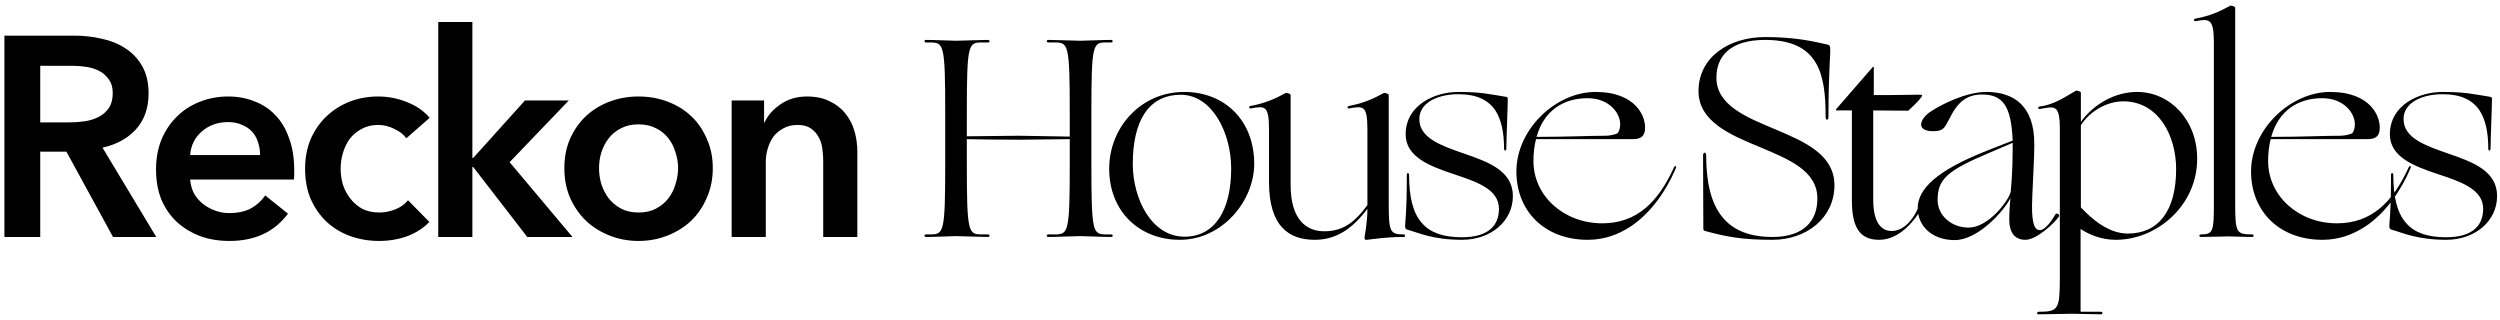 <svg width="422" height="54" viewBox="0 0 422 54" fill="none" xmlns="http://www.w3.org/2000/svg">
<path d="M0.744 6.016H12.552C14.152 6.016 15.704 6.192 17.208 6.544C18.712 6.864 20.04 7.408 21.192 8.176C22.376 8.944 23.32 9.952 24.024 11.2C24.728 12.448 25.08 13.968 25.08 15.76C25.08 18.224 24.376 20.24 22.968 21.808C21.592 23.344 19.704 24.384 17.304 24.928L26.376 40H19.08L11.208 25.6H6.792V40H0.744V6.016ZM11.736 20.656C12.6 20.656 13.464 20.592 14.328 20.464C15.192 20.336 15.96 20.096 16.632 19.744C17.336 19.392 17.912 18.896 18.36 18.256C18.808 17.584 19.032 16.736 19.032 15.712C19.032 14.784 18.824 14.032 18.408 13.456C17.992 12.848 17.464 12.368 16.824 12.016C16.184 11.664 15.448 11.424 14.616 11.296C13.816 11.168 13.032 11.104 12.264 11.104H6.792V20.656H11.736ZM43.905 26.176C43.905 25.44 43.793 24.736 43.569 24.064C43.377 23.392 43.057 22.8 42.609 22.288C42.161 21.776 41.585 21.376 40.881 21.088C40.209 20.768 39.409 20.608 38.481 20.608C36.753 20.608 35.281 21.136 34.065 22.192C32.881 23.216 32.225 24.544 32.097 26.176H43.905ZM49.665 28.768C49.665 29.024 49.665 29.28 49.665 29.536C49.665 29.792 49.649 30.048 49.617 30.304H32.097C32.161 31.136 32.369 31.904 32.721 32.608C33.105 33.28 33.601 33.872 34.209 34.384C34.817 34.864 35.505 35.248 36.273 35.536C37.041 35.824 37.841 35.968 38.673 35.968C40.113 35.968 41.329 35.712 42.321 35.2C43.313 34.656 44.129 33.92 44.769 32.992L48.609 36.064C46.337 39.136 43.041 40.672 38.721 40.672C36.929 40.672 35.281 40.4 33.777 39.856C32.273 39.28 30.961 38.48 29.841 37.456C28.753 36.432 27.889 35.184 27.249 33.712C26.641 32.208 26.337 30.512 26.337 28.624C26.337 26.768 26.641 25.088 27.249 23.584C27.889 22.048 28.753 20.752 29.841 19.696C30.929 18.608 32.209 17.776 33.681 17.2C35.185 16.592 36.801 16.288 38.529 16.288C40.129 16.288 41.601 16.56 42.945 17.104C44.321 17.616 45.505 18.4 46.497 19.456C47.489 20.48 48.257 21.776 48.801 23.344C49.377 24.88 49.665 26.688 49.665 28.768ZM68.588 23.344C68.139 22.704 67.468 22.176 66.572 21.76C65.675 21.312 64.763 21.088 63.836 21.088C62.779 21.088 61.852 21.312 61.051 21.76C60.252 22.176 59.58 22.736 59.035 23.44C58.523 24.144 58.139 24.944 57.883 25.84C57.627 26.704 57.499 27.584 57.499 28.48C57.499 29.376 57.627 30.272 57.883 31.168C58.172 32.032 58.587 32.816 59.132 33.52C59.675 34.224 60.347 34.8 61.148 35.248C61.98 35.664 62.94 35.872 64.028 35.872C64.924 35.872 65.82 35.696 66.716 35.344C67.612 34.992 68.332 34.48 68.876 33.808L72.475 37.456C71.516 38.48 70.284 39.28 68.779 39.856C67.308 40.4 65.707 40.672 63.98 40.672C62.283 40.672 60.667 40.4 59.132 39.856C57.627 39.312 56.3 38.512 55.148 37.456C54.028 36.4 53.132 35.12 52.459 33.616C51.819 32.112 51.499 30.4 51.499 28.48C51.499 26.624 51.819 24.944 52.459 23.44C53.132 21.936 54.028 20.656 55.148 19.6C56.267 18.544 57.563 17.728 59.035 17.152C60.539 16.576 62.139 16.288 63.836 16.288C65.531 16.288 67.163 16.608 68.731 17.248C70.332 17.888 71.596 18.768 72.523 19.888L68.588 23.344ZM73.977 3.712H79.737V26.656H79.881L88.617 16.96H96.009L86.025 27.376L96.633 40H89.001L79.881 28.192H79.737V40H73.977V3.712ZM95.262 28.384C95.262 26.56 95.582 24.912 96.222 23.44C96.894 21.936 97.79 20.656 98.91 19.6C100.03 18.544 101.358 17.728 102.894 17.152C104.43 16.576 106.062 16.288 107.79 16.288C109.518 16.288 111.15 16.576 112.686 17.152C114.222 17.728 115.55 18.544 116.67 19.6C117.79 20.656 118.67 21.936 119.31 23.44C119.982 24.912 120.318 26.56 120.318 28.384C120.318 30.208 119.982 31.872 119.31 33.376C118.67 34.88 117.79 36.176 116.67 37.264C115.55 38.32 114.222 39.152 112.686 39.76C111.15 40.368 109.518 40.672 107.79 40.672C106.062 40.672 104.43 40.368 102.894 39.76C101.358 39.152 100.03 38.32 98.91 37.264C97.79 36.176 96.894 34.88 96.222 33.376C95.582 31.872 95.262 30.208 95.262 28.384ZM101.118 28.384C101.118 29.28 101.246 30.176 101.502 31.072C101.79 31.968 102.206 32.768 102.75 33.472C103.294 34.176 103.982 34.752 104.814 35.2C105.646 35.648 106.638 35.872 107.79 35.872C108.942 35.872 109.934 35.648 110.766 35.2C111.598 34.752 112.286 34.176 112.83 33.472C113.374 32.768 113.774 31.968 114.03 31.072C114.318 30.176 114.462 29.28 114.462 28.384C114.462 27.488 114.318 26.608 114.03 25.744C113.774 24.848 113.374 24.048 112.83 23.344C112.286 22.64 111.598 22.08 110.766 21.664C109.934 21.216 108.942 20.992 107.79 20.992C106.638 20.992 105.646 21.216 104.814 21.664C103.982 22.08 103.294 22.64 102.75 23.344C102.206 24.048 101.79 24.848 101.502 25.744C101.246 26.608 101.118 27.488 101.118 28.384ZM123.503 16.96H128.975V20.656H129.071C129.583 19.504 130.463 18.496 131.711 17.632C132.991 16.736 134.495 16.288 136.223 16.288C137.727 16.288 139.007 16.56 140.063 17.104C141.151 17.616 142.031 18.304 142.703 19.168C143.407 20.032 143.919 21.024 144.239 22.144C144.559 23.264 144.719 24.416 144.719 25.6V40H138.959V27.232C138.959 26.56 138.911 25.856 138.815 25.12C138.719 24.384 138.511 23.728 138.191 23.152C137.871 22.544 137.423 22.048 136.847 21.664C136.303 21.28 135.567 21.088 134.639 21.088C133.711 21.088 132.911 21.28 132.239 21.664C131.567 22.016 131.007 22.48 130.559 23.056C130.143 23.632 129.823 24.304 129.599 25.072C129.375 25.808 129.263 26.56 129.263 27.328V40H123.503V16.96ZM159.552 19.168C159.552 7.36 159.312 7.168 156.96 7.168H156.336C155.952 7.168 155.952 6.736 156.336 6.736C157.68 6.736 160.704 6.88 161.424 6.88C162.096 6.88 165.408 6.736 166.752 6.736C167.136 6.736 167.136 7.168 166.752 7.168H165.792C163.44 7.168 163.2 7.36 163.2 19.168V23.008L172.032 22.912L180.576 23.056V19.168C180.576 7.36 180.336 7.168 177.984 7.168H176.976C176.592 7.168 176.592 6.736 176.976 6.736C178.368 6.736 181.632 6.88 182.352 6.88C183.072 6.88 186.144 6.736 187.536 6.736C187.92 6.736 187.92 7.168 187.536 7.168H186.768C184.464 7.168 184.224 7.36 184.224 19.168V27.568C184.224 39.376 184.464 39.568 186.768 39.568H187.536C187.92 39.568 187.92 40 187.536 40C186.144 40 183.072 39.856 182.352 39.856C181.632 39.856 178.368 40 176.976 40C176.592 40 176.592 39.568 176.976 39.568H177.984C180.336 39.568 180.576 39.376 180.576 27.568V23.488L172.08 23.584C168.768 23.584 165.072 23.536 163.2 23.488V27.568C163.2 39.376 163.44 39.568 165.792 39.568H166.752C167.136 39.568 167.136 40 166.752 40C165.408 40 162.096 39.856 161.424 39.856C160.704 39.856 157.68 40 156.336 40C155.952 40 155.952 39.568 156.336 39.568H156.96C159.312 39.568 159.552 39.376 159.552 27.568V19.168ZM199.135 40.48C192.367 40.48 187.231 35.728 187.231 28.48C187.231 21.568 192.511 15.52 199.903 15.52C206.671 15.52 211.711 20.272 211.711 27.664C211.711 33.856 206.383 40.48 199.135 40.48ZM199.951 39.952C205.039 39.952 207.823 35.536 207.823 28.432C207.823 22.432 204.607 16 199.327 16C193.711 16 191.215 20.656 191.215 27.664C191.215 33.568 194.383 39.952 199.951 39.952ZM221.938 40.48C217.618 40.48 214.21 38.272 214.21 30.736V21.904C214.21 17.776 213.538 17.872 211.138 18.304C210.754 18.352 210.754 17.92 211.138 17.872C213.538 17.44 215.362 16.624 216.994 15.712C217.138 15.616 217.858 15.808 217.858 16.048V31.216C217.858 37.168 220.594 39.04 223.522 39.04C226.546 39.04 228.562 37.696 230.818 34.624V21.904C230.818 17.776 230.146 17.872 227.746 18.304C227.362 18.352 227.362 17.92 227.746 17.872C230.146 17.44 231.922 16.624 233.554 15.712C233.698 15.616 234.418 15.808 234.418 16.048V34.288C234.418 39.136 234.61 39.568 236.962 39.568C237.25 39.568 237.25 40 236.962 40C233.986 40 232.066 40.336 230.722 40.48C230.338 40.528 230.338 40.336 230.338 40.048C230.338 39.76 230.818 37.744 230.818 35.248C228.37 38.512 225.634 40.48 221.938 40.48ZM246.782 40.48C241.838 40.48 239.438 39.28 237.518 38.752C237.278 38.704 237.182 38.512 237.182 38.08C237.182 37.36 237.47 36.304 237.47 29.536C237.47 29.104 237.854 29.104 237.854 29.536C237.854 33.184 238.478 35.968 240.062 37.696C241.454 39.28 243.614 40.048 246.782 40.048C251.438 40.048 253.022 37.888 253.022 35.248C253.022 31.936 249.278 30.688 245.39 29.392C241.358 28.048 237.278 26.512 237.278 22.672C237.278 17.728 242.174 15.52 246.158 15.52C250.094 15.52 251.39 15.904 254.174 16.336C254.462 16.384 254.51 16.528 254.51 16.72C254.51 18.256 254.27 23.44 254.27 25.12C254.27 25.504 253.886 25.504 253.886 25.12C253.886 22.432 253.454 20.272 252.446 18.688C251.246 16.864 249.23 15.904 246.206 15.904C242.27 15.904 239.582 17.584 239.582 20.08C239.582 23.344 243.326 24.592 247.166 25.936C251.198 27.328 255.374 28.816 255.374 33.088C255.374 37.36 251.63 40.48 246.782 40.48ZM268.014 40.48C260.67 40.48 255.966 35.584 255.966 28.96C255.966 21.76 262.686 15.52 269.31 15.52C276.222 15.52 277.95 19.792 277.662 22C277.566 22.816 277.134 23.488 275.646 23.488H259.278C258.99 24.592 258.846 25.84 258.846 27.184C258.846 33.088 263.982 37.696 270.462 37.696C276.318 37.696 279.87 34.096 282.51 28.384C282.75 27.808 283.086 27.952 282.846 28.48C281.262 32.176 278.718 35.92 275.262 38.224C273.15 39.616 270.75 40.48 268.014 40.48ZM267.966 16.576C263.838 16.576 260.574 18.736 259.374 23.104C264.798 23.104 268.014 22.912 271.134 22.912C271.806 22.912 272.91 22.624 273.054 22.48C273.342 22.144 273.486 21.568 273.486 20.944C273.486 19.12 271.662 16.576 267.966 16.576ZM308.644 19.6V19.744C308.644 20.368 308.164 20.368 308.164 19.744V19.6C308.164 12.304 306.868 6.736 297.94 6.736C292.084 6.736 289.732 9.472 289.732 13.12C289.732 17.728 294.676 19.744 299.62 21.808C304.612 23.92 309.652 26.08 309.652 31.264C309.652 36.784 304.948 40.48 299.188 40.48C294.004 40.48 291.412 39.952 288.004 39.04C287.572 38.944 287.524 38.848 287.524 38.56C287.524 36.352 287.476 28.624 287.476 26.272C287.476 25.6 288.004 25.6 288.004 26.272C288.004 35.2 291.22 40 299.188 40C304.468 40 306.772 37.312 306.772 33.52C306.772 28.816 301.972 26.896 297.076 24.832C291.94 22.72 286.708 20.464 286.708 15.376C286.708 9.664 291.844 6.256 297.94 6.256C302.74 6.256 305.668 6.88 308.404 7.504C308.74 7.6 308.884 7.648 308.932 8.032C309.028 8.992 308.644 12.112 308.644 19.6ZM317.208 40.48C313.992 40.48 312.6 38.464 312.6 33.856V18.64H309.96C309.912 18.64 309.864 18.496 309.96 18.4L316.104 11.344C316.2 11.248 316.296 11.2 316.296 11.392V16.048C317.736 16.048 321.192 16.048 322.776 16C324.36 15.952 324.456 16 324.456 16.096C324.456 16.384 323.592 17.344 322.104 18.688C321.72 18.688 317.832 18.64 316.2 18.64V33.712C316.2 37.168 317.304 38.992 319.32 38.992C321.24 38.992 323.112 37.216 324.216 34C324.36 33.616 325.032 33.904 324.84 34.288C323.304 37.408 320.52 40.48 317.208 40.48ZM329.948 40.528C326.06 40.528 323.708 38.08 323.708 35.152C323.708 31.936 326.828 28.768 335.708 25.312L339.74 23.728C339.5 17.728 337.964 15.952 334.556 15.952C333.164 15.952 332.156 16.336 331.34 16.96C329.708 18.208 329.084 20.224 328.364 21.28C327.932 21.904 327.5 22.144 326.204 22.144C325.052 22.144 324.284 21.712 324.284 21.04C324.284 20.464 324.764 19.552 325.964 18.784C327.884 17.536 331.916 15.52 335.324 15.52C340.028 15.52 343.388 17.968 343.388 24.256C343.388 27.472 343.004 32.896 343.004 34.768C343.004 37.504 343.34 38.848 344.348 38.848C345.212 38.848 346.412 37.168 346.94 36.208C347.18 35.824 347.756 36.208 347.516 36.592C346.748 37.696 343.772 40.48 341.9 40.48C340.076 40.48 339.164 39.232 339.164 37.072C339.164 35.92 339.26 34.432 339.356 33.424C338.348 35.536 333.932 40.528 329.948 40.528ZM327.068 33.76C327.068 36.352 329.372 38.416 332.3 38.416C335.612 38.416 338.972 34 339.404 32.416C339.452 31.792 339.74 29.056 339.74 25.12C339.74 24.784 339.74 24.448 339.74 24.112L335.804 25.792C328.748 28.768 327.068 30.208 327.068 33.76ZM357.155 40.48C354.707 40.48 352.691 39.616 351.203 38.656V52.624H354.611C354.995 52.624 354.995 53.056 354.611 53.056C354.227 53.056 350.435 52.96 349.667 52.96C348.947 52.96 345.539 53.056 344.147 53.056C343.763 53.056 343.763 52.624 344.147 52.624C347.411 52.624 347.699 52.24 347.699 47.008V21.664C347.699 17.536 346.739 17.968 344.339 18.4C343.955 18.448 343.955 18.016 344.339 17.968C346.787 17.68 348.755 16.24 350.387 15.328C350.531 15.232 351.251 15.424 351.251 15.664C351.251 16.672 351.251 18.4 351.251 20.56C353.555 17.44 357.107 15.52 360.755 15.52C366.227 15.52 370.883 20.176 370.883 26.8C370.883 34.72 364.067 40.48 357.155 40.48ZM358.403 17.104C355.763 17.104 352.883 18.64 351.251 21.136V35.008C352.979 36.832 355.811 39.424 359.171 39.424C364.355 39.424 367.331 35.584 367.331 28.528C367.331 22.912 364.355 17.104 358.403 17.104ZM371.541 40C371.157 40 371.157 39.568 371.541 39.568C373.605 39.568 373.701 38.992 373.701 34.288V7.312C373.701 3.184 373.029 3.136 370.629 3.568C370.245 3.616 370.245 3.184 370.629 3.136C373.029 2.704 374.805 1.888 376.437 0.976C376.581 0.88 377.301 1.072 377.301 1.312V34.288C377.301 39.28 377.493 39.568 380.133 39.568C380.517 39.568 380.517 40 380.133 40C378.741 40 376.869 39.904 376.149 39.904C375.429 39.904 372.933 40 371.541 40ZM392.027 40.48C384.683 40.48 379.979 35.584 379.979 28.96C379.979 21.76 386.699 15.52 393.323 15.52C400.235 15.52 401.963 19.792 401.675 22C401.579 22.816 401.147 23.488 399.659 23.488H383.291C383.003 24.592 382.859 25.84 382.859 27.184C382.859 33.088 387.995 37.696 394.475 37.696C400.331 37.696 403.883 34.096 406.523 28.384C406.763 27.808 407.099 27.952 406.859 28.48C405.275 32.176 402.731 35.92 399.275 38.224C397.163 39.616 394.763 40.48 392.027 40.48ZM391.979 16.576C387.851 16.576 384.587 18.736 383.387 23.104C388.811 23.104 392.027 22.912 395.147 22.912C395.819 22.912 396.923 22.624 397.067 22.48C397.355 22.144 397.499 21.568 397.499 20.944C397.499 19.12 395.675 16.576 391.979 16.576ZM412.917 40.48C407.973 40.48 405.573 39.28 403.653 38.752C403.413 38.704 403.317 38.512 403.317 38.08C403.317 37.36 403.605 36.304 403.605 29.536C403.605 29.104 403.989 29.104 403.989 29.536C403.989 33.184 404.613 35.968 406.197 37.696C407.589 39.28 409.749 40.048 412.917 40.048C417.573 40.048 419.157 37.888 419.157 35.248C419.157 31.936 415.413 30.688 411.525 29.392C407.493 28.048 403.413 26.512 403.413 22.672C403.413 17.728 408.309 15.52 412.293 15.52C416.229 15.52 417.525 15.904 420.309 16.336C420.597 16.384 420.645 16.528 420.645 16.72C420.645 18.256 420.405 23.44 420.405 25.12C420.405 25.504 420.021 25.504 420.021 25.12C420.021 22.432 419.589 20.272 418.581 18.688C417.381 16.864 415.365 15.904 412.341 15.904C408.405 15.904 405.717 17.584 405.717 20.08C405.717 23.344 409.461 24.592 413.301 25.936C417.333 27.328 421.509 28.816 421.509 33.088C421.509 37.36 417.765 40.48 412.917 40.48Z" fill="black"/>
</svg>
